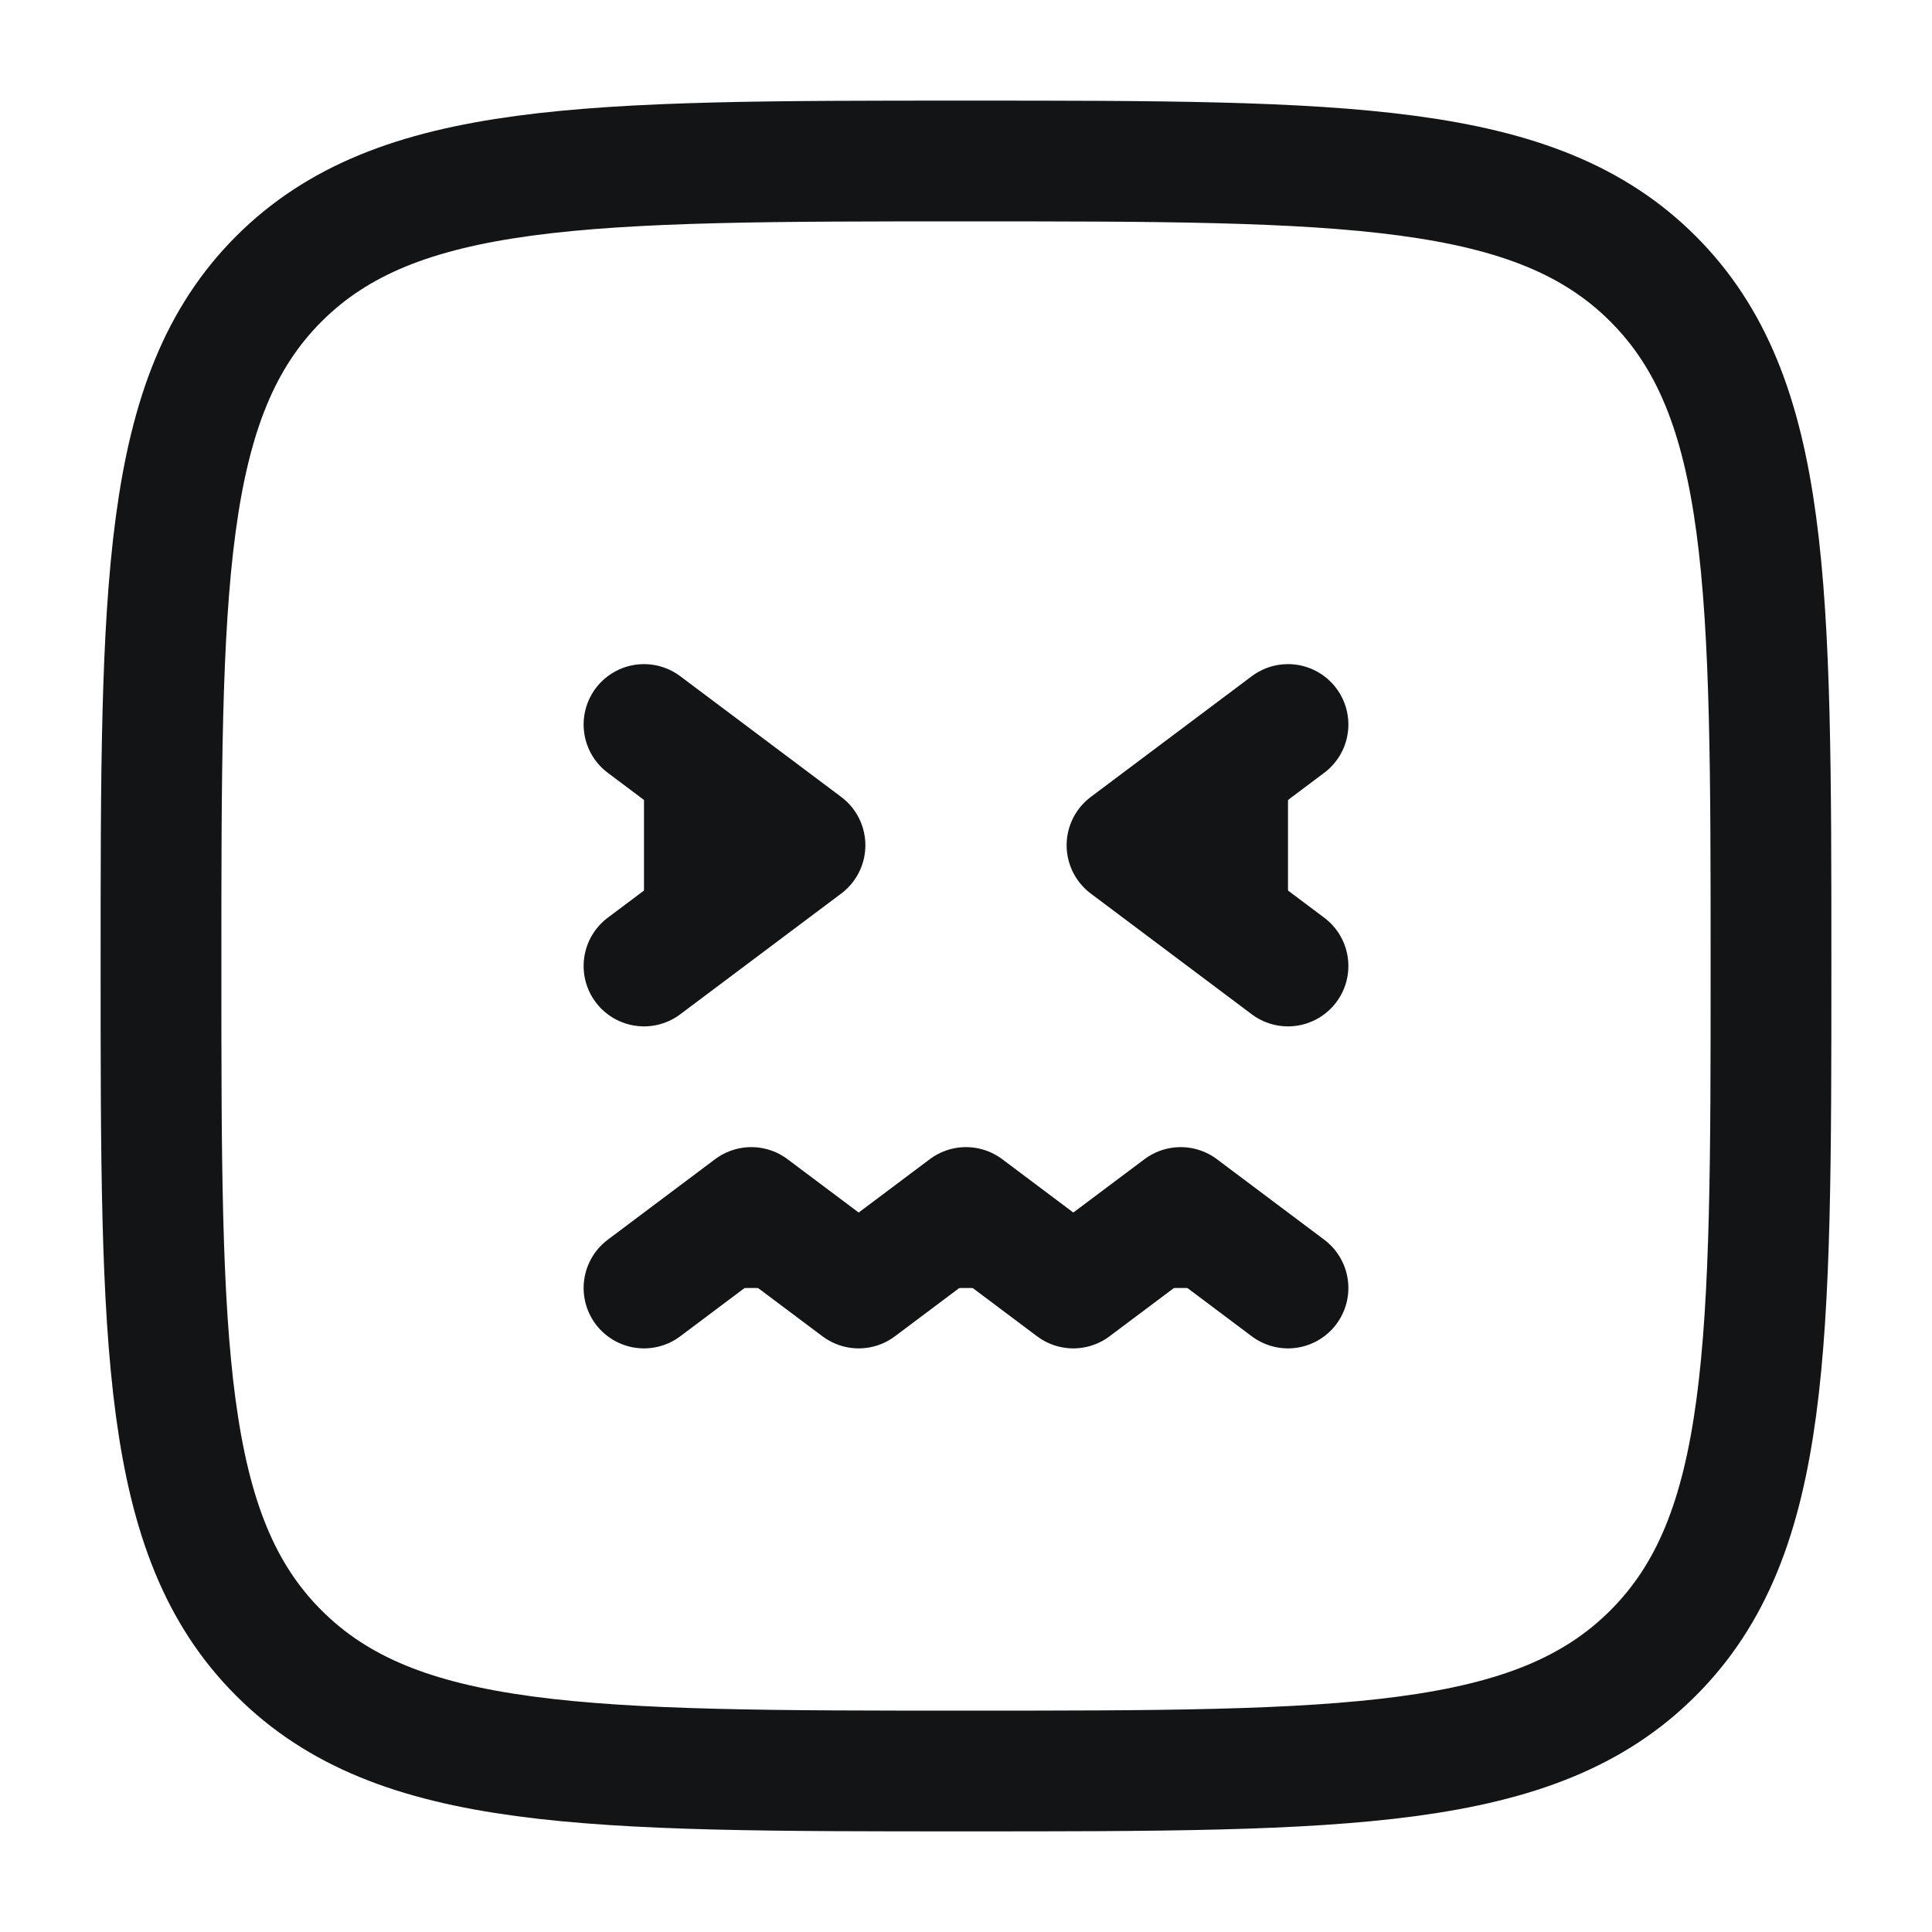 <svg width="24" height="24" viewBox="0 0 24 24" fill="none" xmlns="http://www.w3.org/2000/svg">
<g clip-path="url(#clip0_443_4206)">
<path d="M2 12C2 7.286 2 4.929 3.464 3.464C4.93 2 7.286 2 12 2C16.714 2 19.071 2 20.535 3.464C22 4.93 22 7.286 22 12C22 16.714 22 19.071 20.535 20.535C19.072 22 16.714 22 12 22C7.286 22 4.929 22 3.464 20.535C2 19.072 2 16.714 2 12Z" stroke="#131415" stroke-width="1.5"/>
<path d="M8 12L10 10.5L8 9M16 12L14 10.5L16 9M16 16L14.667 15L13.333 16L12 15L10.667 16L9.333 15L8 16" fill="#131415"/>
<path d="M8 12L10 10.5L8 9M16 12L14 10.5L16 9M16 16L14.667 15L13.333 16L12 15L10.667 16L9.333 15L8 16" stroke="#131415" stroke-width="1.5" stroke-linecap="round" stroke-linejoin="round"/>
</g>
<defs>
<clipPath id="clip0_443_4206">
<rect width="24" height="24" fill="white"/>
</clipPath>
</defs>
</svg>
